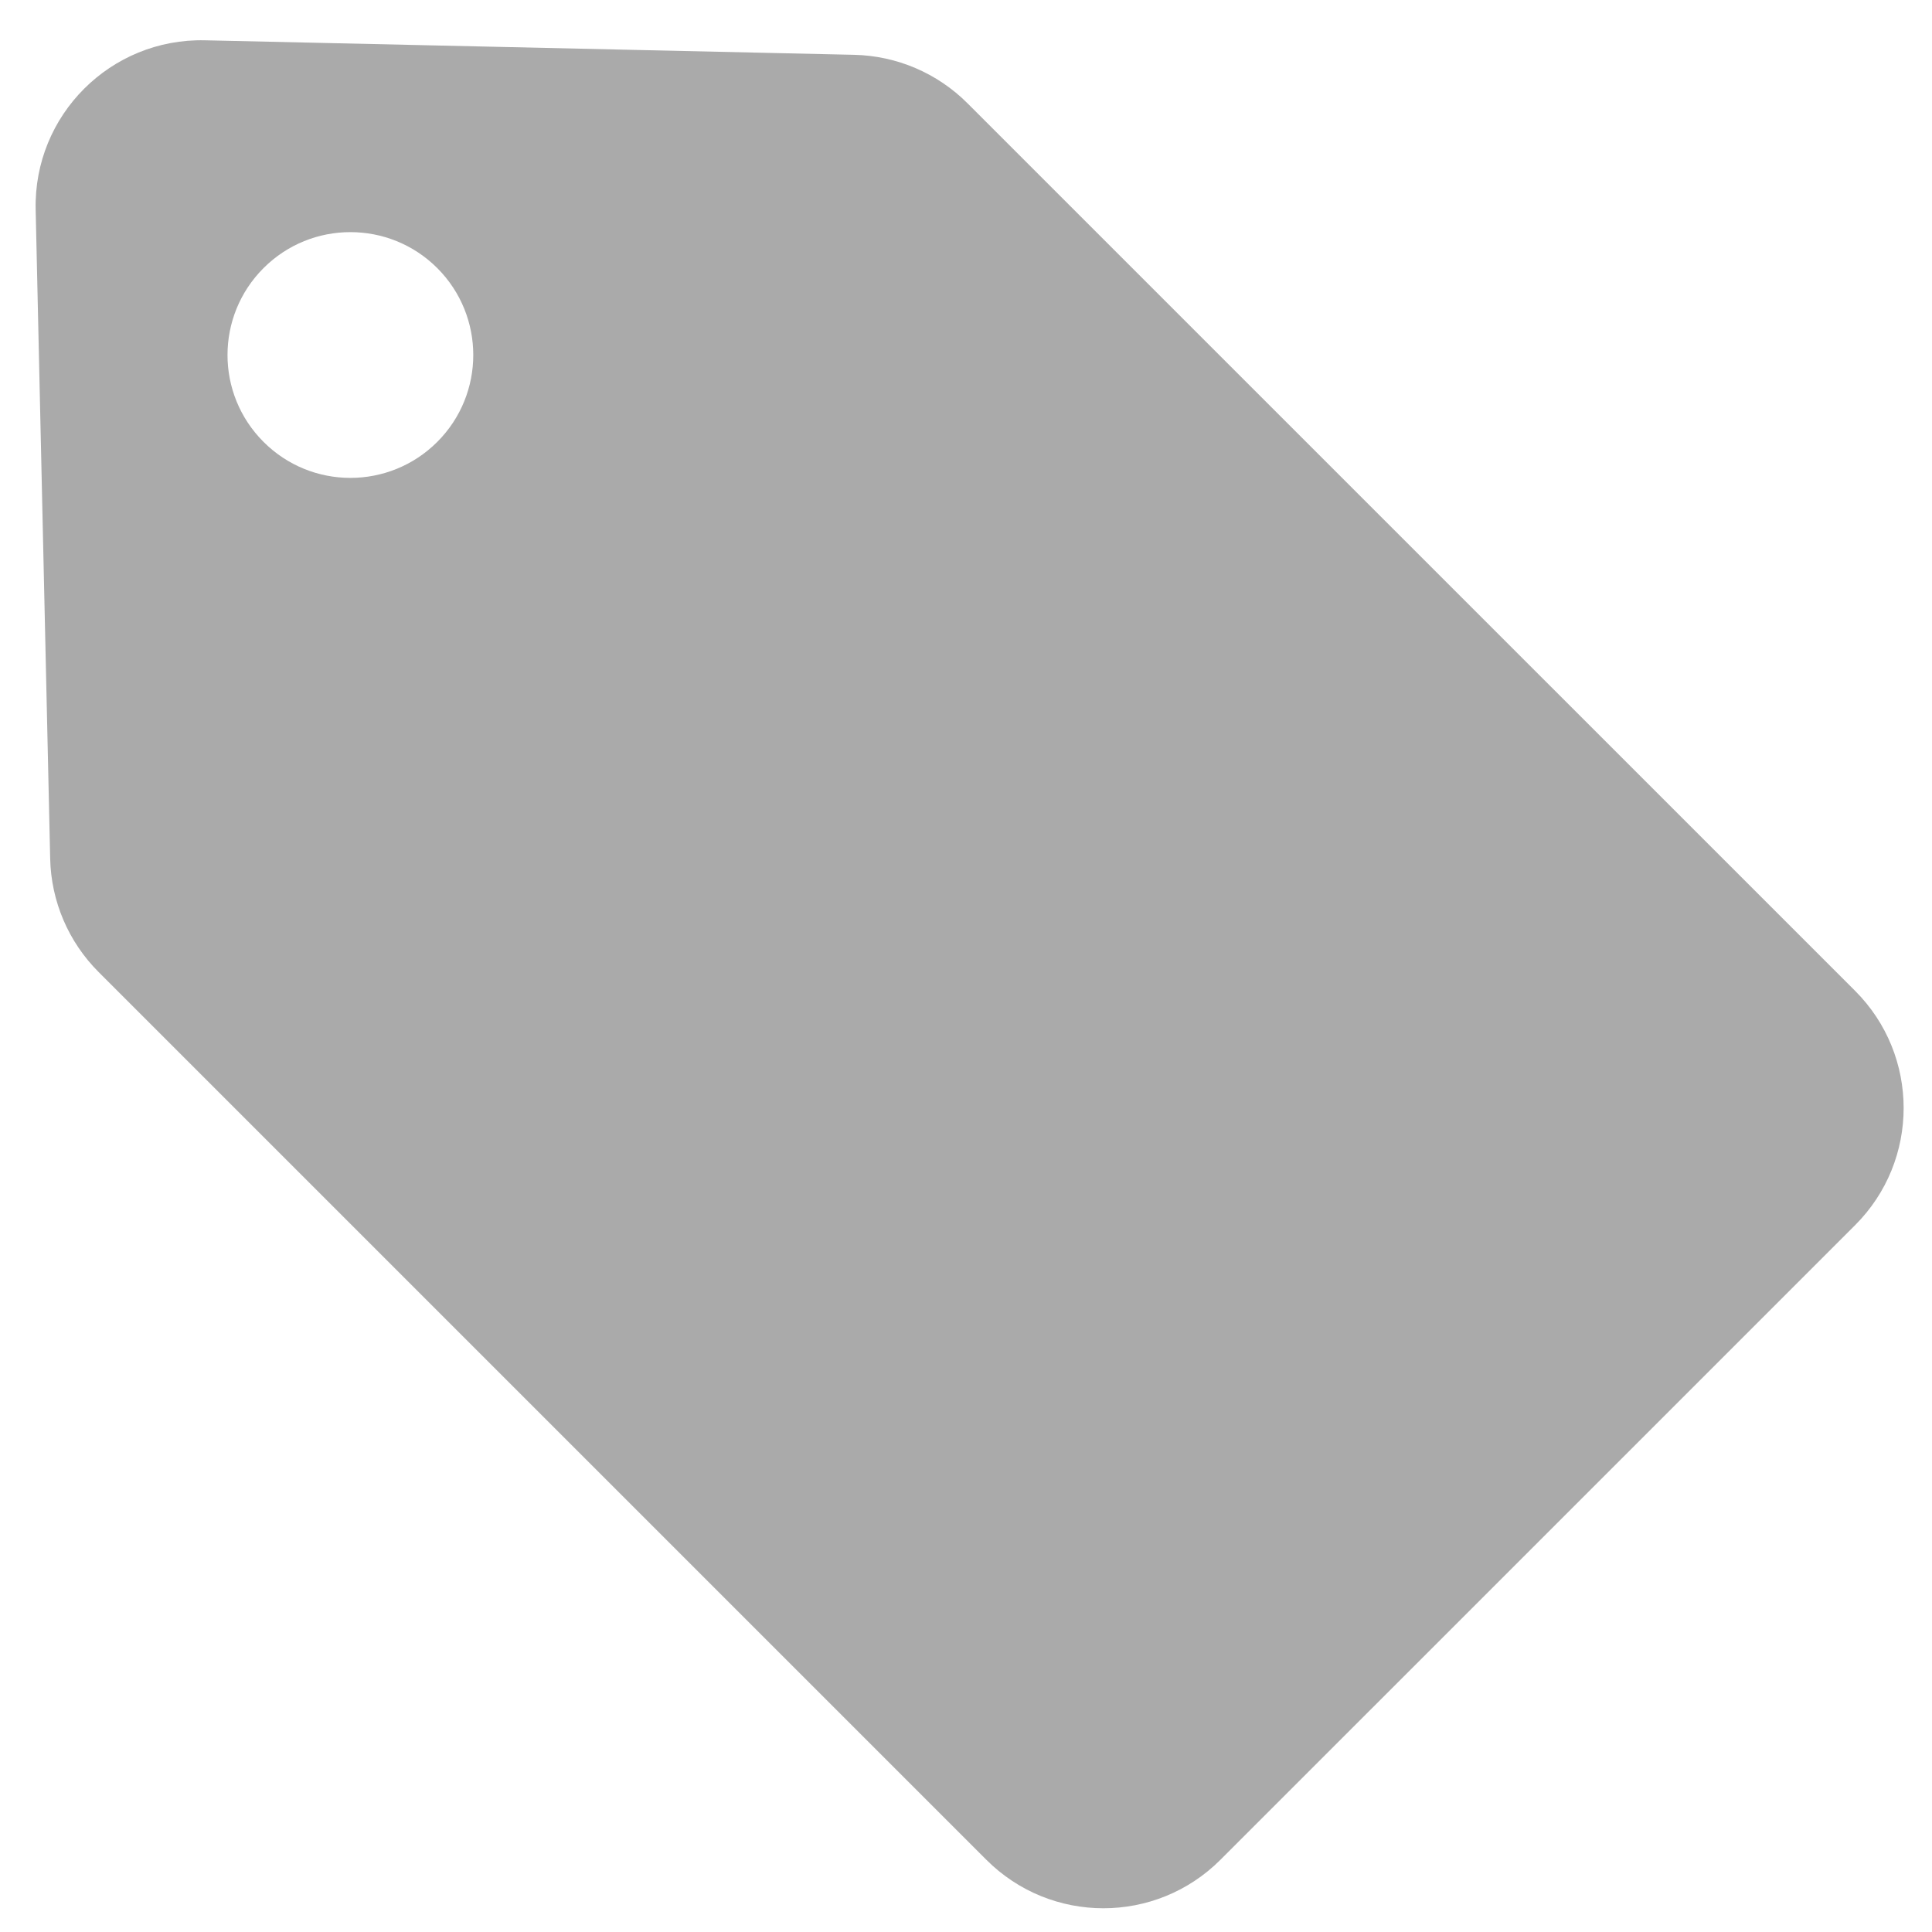 <svg width="35" height="35" viewBox="0 0 35 35" fill="none" xmlns="http://www.w3.org/2000/svg"><path fill-rule="evenodd" clip-rule="evenodd" d="M3.712 0.73C2.003 0.692 0.608 2.087 0.646 3.796L0.909 15.556C0.926 16.328 1.24 17.064 1.787 17.61L17.868 33.691C19.039 34.863 20.939 34.863 22.11 33.691L33.608 22.194C34.779 21.023 34.779 19.123 33.608 17.951L17.527 1.871C16.98 1.324 16.245 1.01 15.472 0.993L3.712 0.73ZM7.922 8.005C8.791 7.136 8.791 5.727 7.922 4.857C7.052 3.988 5.643 3.988 4.774 4.857C3.904 5.727 3.904 7.136 4.774 8.005C5.643 8.875 7.052 8.875 7.922 8.005Z" fill="#AAAAAA"/></svg>